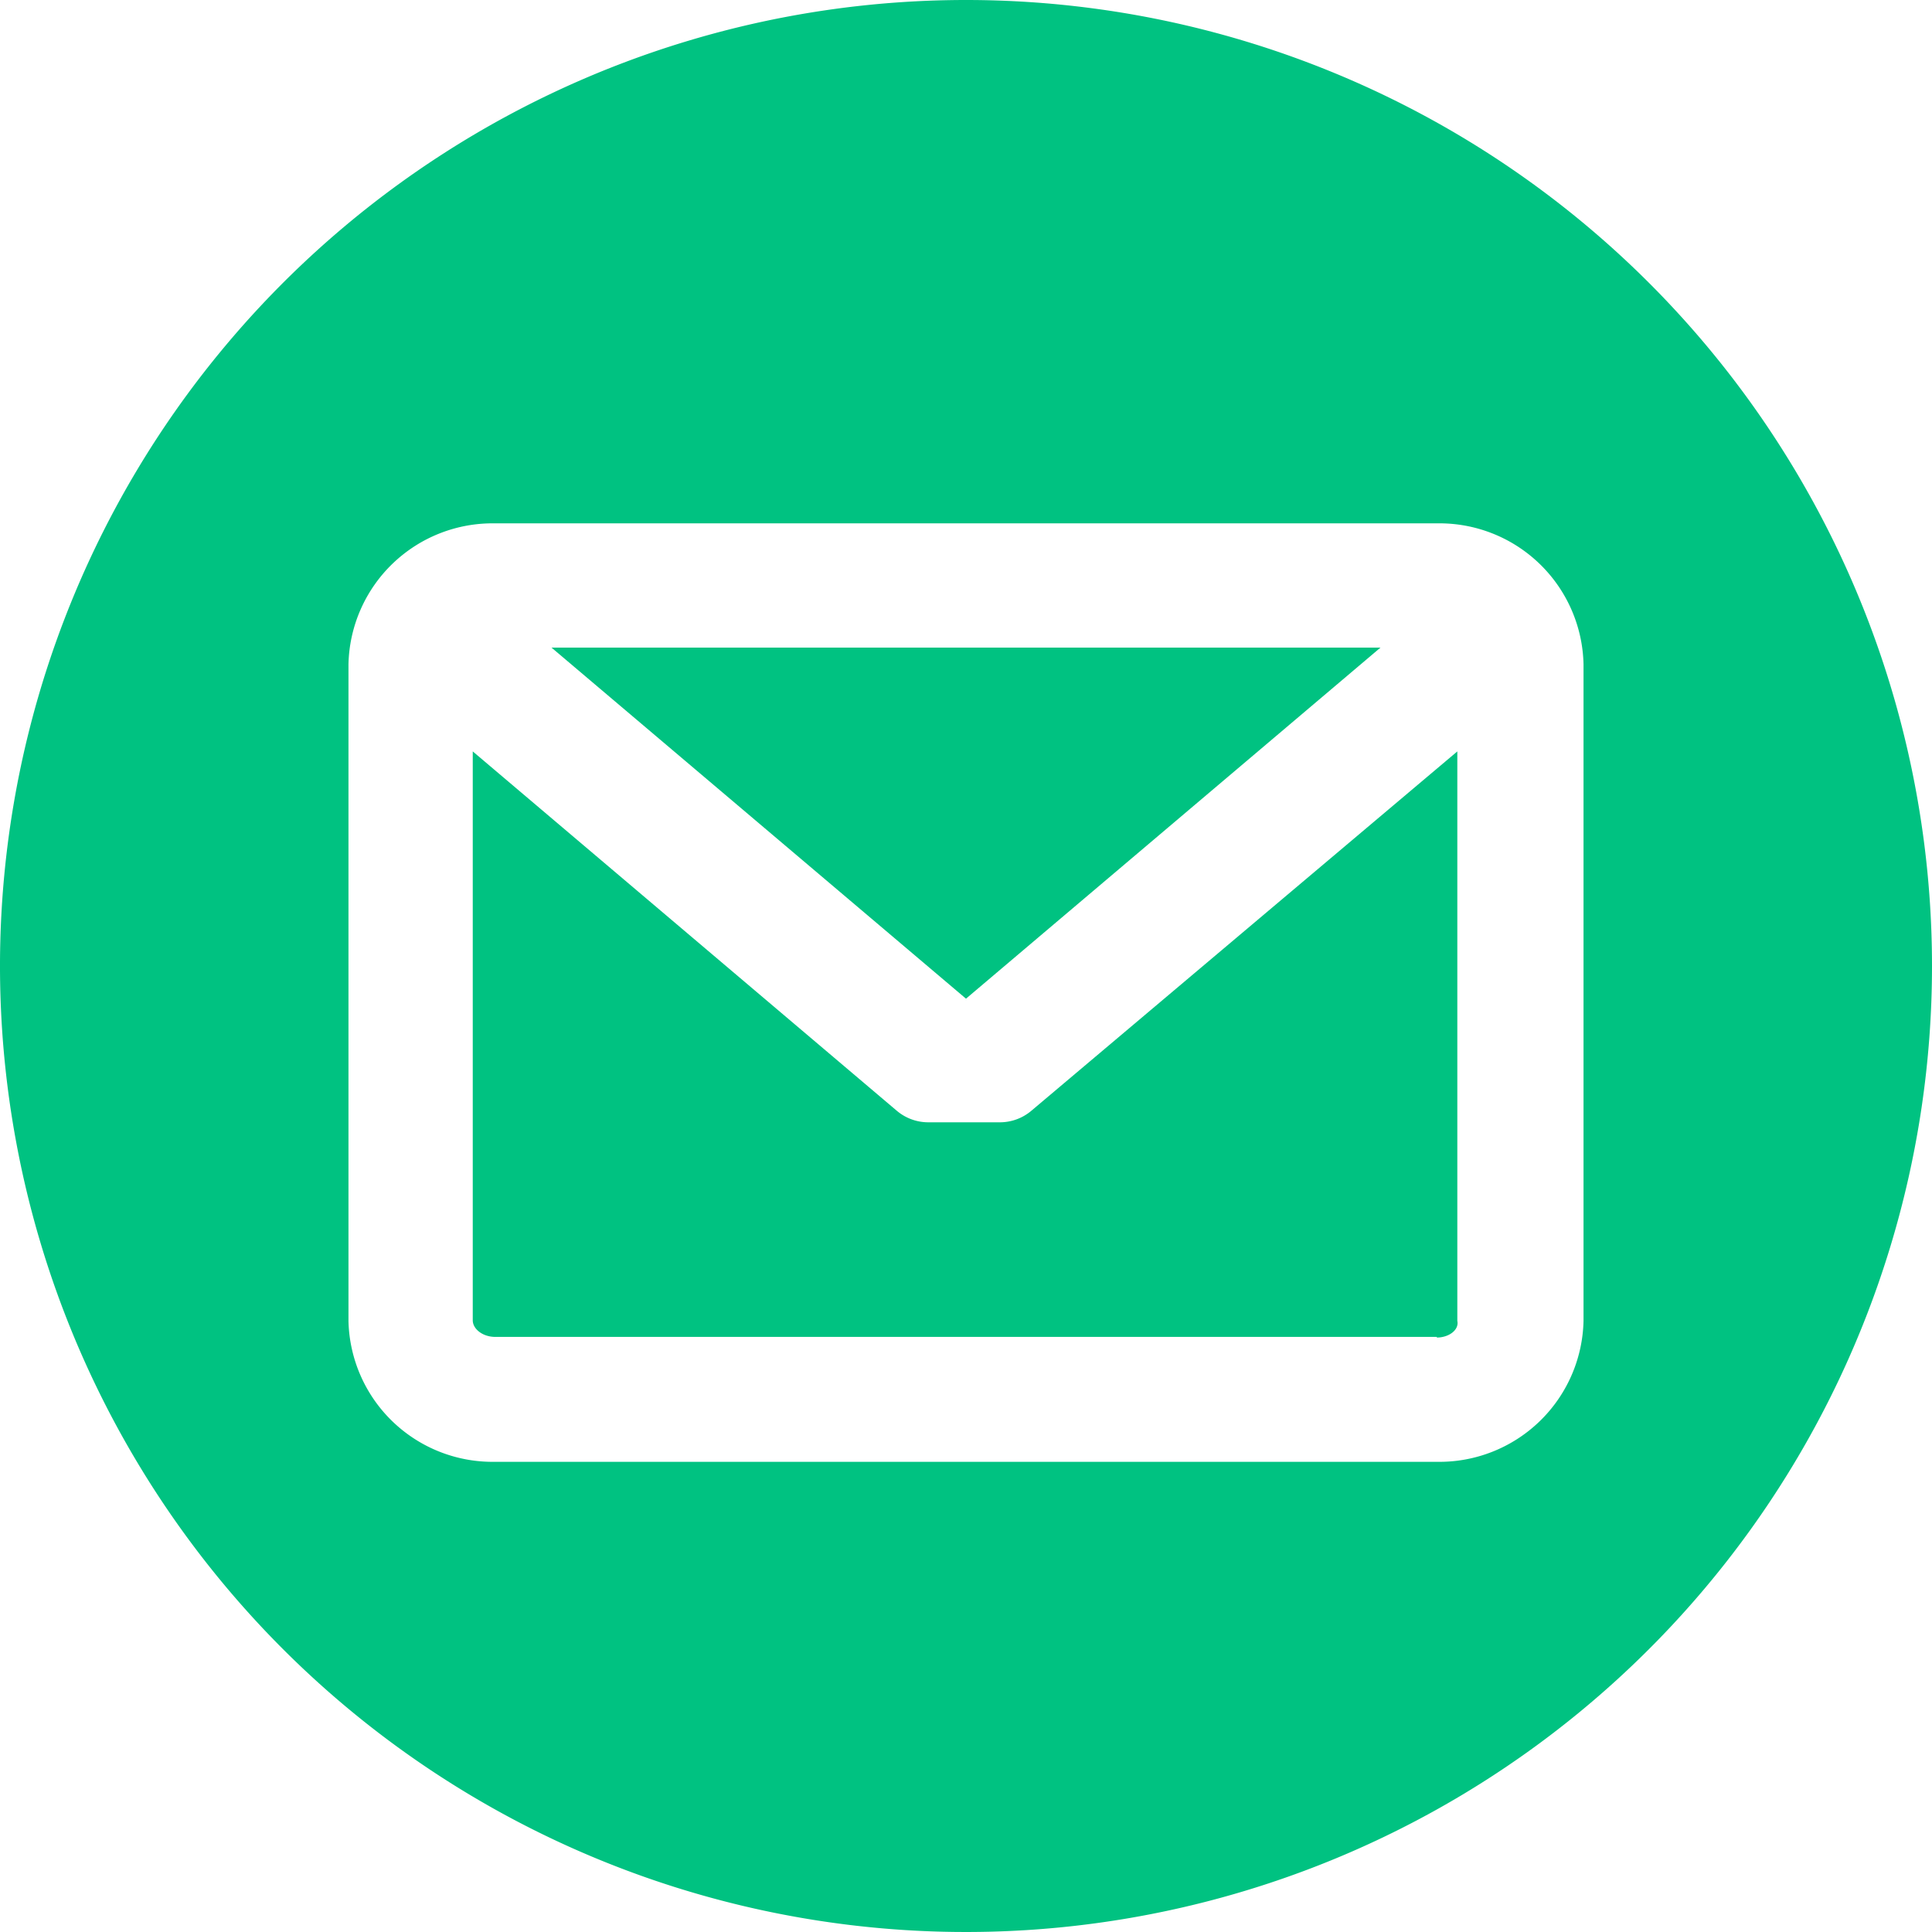 <svg xmlns="http://www.w3.org/2000/svg" viewBox="0 0 30.16 30.16"><defs><style>.cls-1{fill:#00c281;}</style></defs><title>Asset 37</title><g id="Layer_2" data-name="Layer 2"><g id="Layer_2-2" data-name="Layer 2"><path class="cls-1" d="M30.16,15.08A15.08,15.08,0,1,1,15.08,0,15.08,15.08,0,0,1,30.16,15.08ZM22.43,8.17H7.73a2.25,2.25,0,0,0-2.29,2.2V20.62a2.25,2.25,0,0,0,2.29,2.2h14.7a2.25,2.25,0,0,0,2.29-2.2V10.37A2.25,2.25,0,0,0,22.43,8.17Zm0,12.7H7.73c-.19,0-.35-.12-.35-.26V11.73L14,17.34a.76.76,0,0,0,.49.18h1.12a.76.76,0,0,0,.49-.18l6.65-5.61v8.89C22.78,20.76,22.62,20.88,22.43,20.88Zm-7.35-5.28L8.61,10.11H21.55Z"/></g></g></svg>
